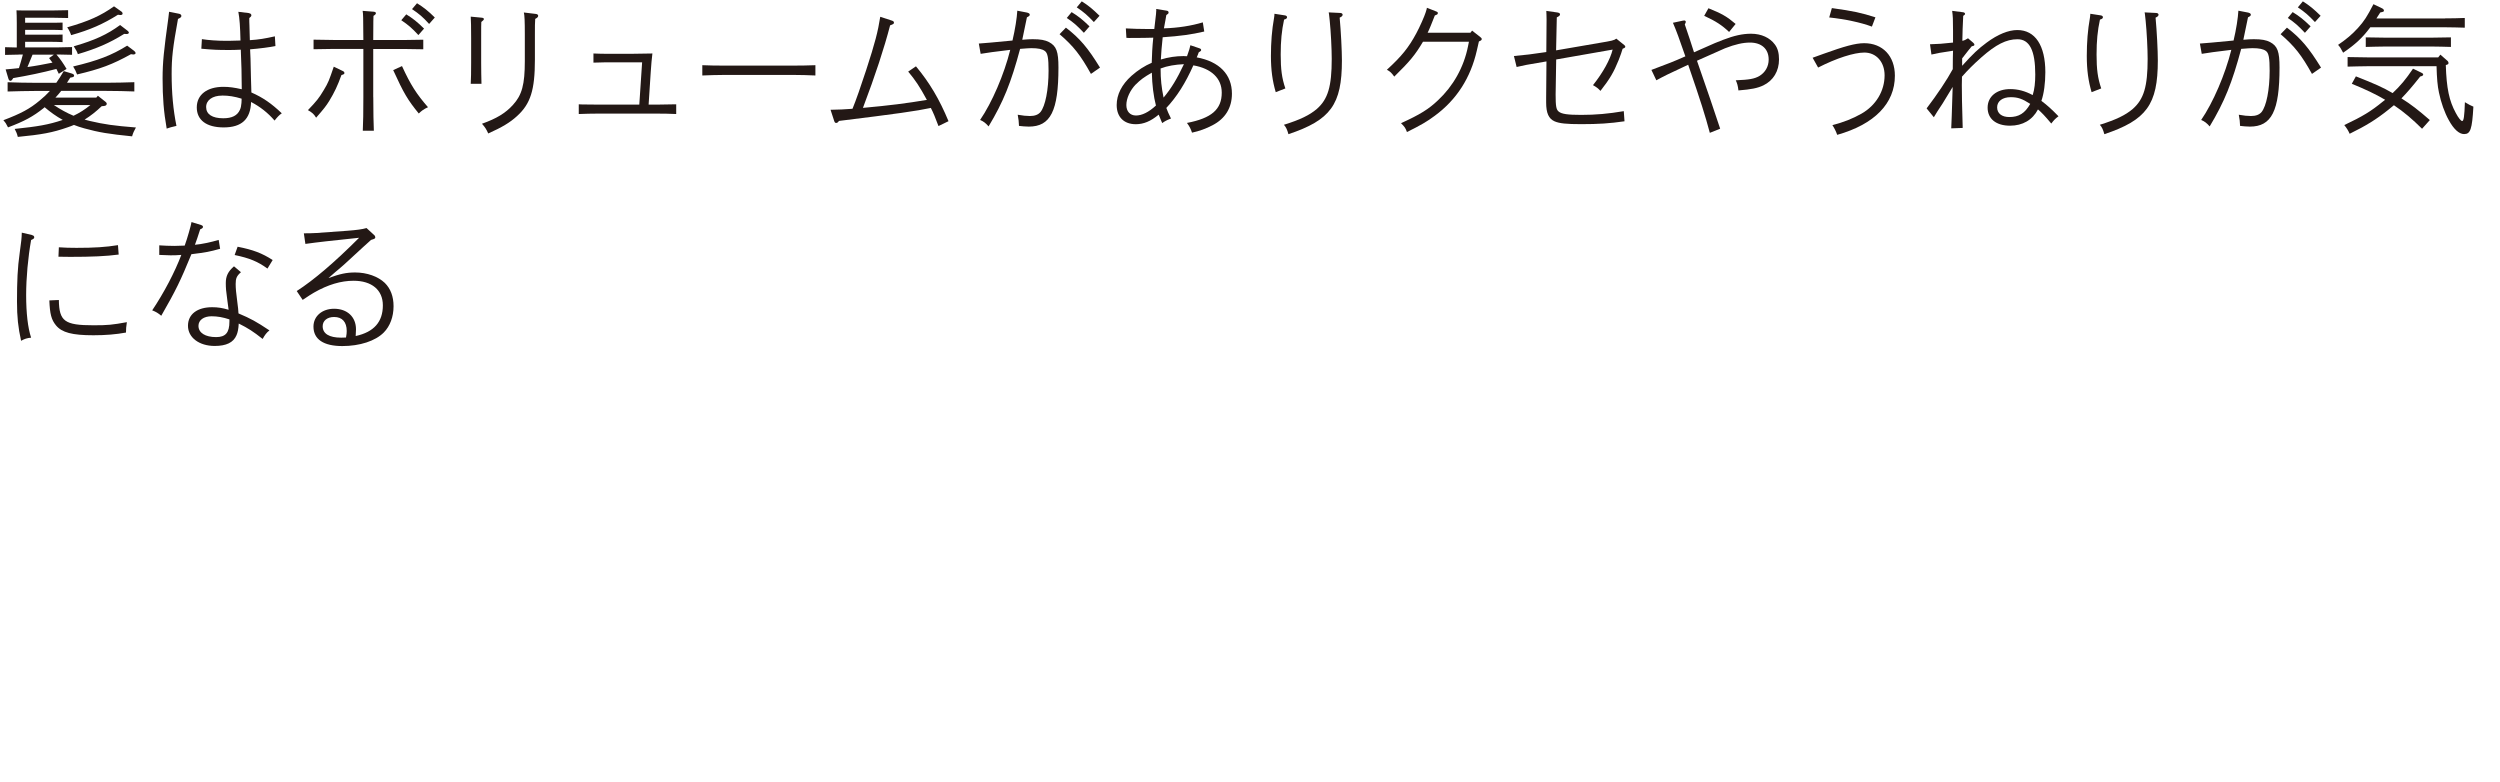 <?xml version="1.0" encoding="UTF-8"?><svg id="_レイヤー_2" xmlns="http://www.w3.org/2000/svg" viewBox="0 0 488.5 152.85"><defs><style>.cls-1{fill:none;}.cls-2{fill:#231815;}</style></defs><g id="_文字"><rect class="cls-1" width="488.5" height="152.85"/><path class="cls-2" d="M19.87,20.75c-1.02.98-2.13,1.87-3.34,2.62.36.08.69.2,1.08.28,2.74.64,4.64.92,8.95,1.26-.41.75-.53,1-.75,1.73-4.53-.45-6.52-.78-9.34-1.56-.72-.2-1.41-.42-2.02-.67-.41.17-.8.33-1.24.47-2.93,1.03-5.06,1.42-9.73,1.87-.19-.75-.25-.84-.61-1.56,4.5-.47,6.55-.81,9.31-1.73l.08-.03c-1.27-.7-2.43-1.53-3.54-2.48-.06.06-.11.11-.19.17-2.07,1.65-3.76,2.57-6.96,3.77-.36-.73-.47-.89-.91-1.4,3.45-1.31,5.17-2.23,7.1-3.85.75-.61,1.38-1.2,1.99-1.87h-2.76c-1.52,0-4.01.06-5.5.11v-1.81c1.44.06,3.92.11,5.5.11h4.01c.47-.67.94-1.4,1.46-2.29l1.55.47c.33.11.47.22.47.42,0,.22-.17.31-.75.39-.22.36-.44.7-.64,1h7.66c1.74,0,4.09-.06,5.5-.11v1.81c-1.46-.06-3.81-.11-5.5-.11h-8.79c-.36.45-.72.89-1.13,1.31h7.99l.3-.36,1.52,1.2c.17.14.22.25.22.36,0,.25-.19.42-.61.45l-.39.03ZM3.73,10.67c-.8,0-1.96.03-2.74.06v-1.51c.77.03,1.52.03,2.29.06v-4.8c0-1.12-.03-1.95-.06-2.46.77.03,1.66.03,3.23.03h3.57c1.05,0,2.46-.03,3.29-.06v1.53c-.83-.03-2.38-.06-3.29-.06h-5.11v.98h5.11c.61,0,1.6,0,2.21-.03v1.48c-.58-.03-1.46-.06-2.21-.06h-5.11v.95h5.11c.61,0,1.6,0,2.21-.03v1.48c-.58-.03-1.46-.06-2.21-.06h-5.11v1.09h6.41c.8,0,1.96-.03,2.76-.06v1.51c-.8-.03-1.96-.06-2.76-.06h-.3c.77.87,1.41,1.84,1.99,2.82l-1.52.95c-.14-.31-.3-.64-.47-.95-2.79.73-5.58,1.31-8.43,1.79l-.19.28c-.11.17-.22.25-.36.25-.19,0-.3-.14-.39-.39l-.55-1.84c.86-.08,1.74-.14,2.6-.25.3-.87.52-1.76.77-2.65h-.75ZM5.36,13.1c1.63-.22,3.26-.53,4.89-.86-.19-.25-.42-.56-.66-.89l.94-.67h-4.17l-1,2.43ZM10.53,20.53c1.22.81,2.49,1.53,3.84,2.09,1.19-.56,2.27-1.26,3.29-2.09h-7.13ZM23.74,2.27c.14.08.22.28.22.39,0,.17-.19.28-.44.28-.08,0-.22-.03-.47-.06-2.87,1.81-5.47,2.96-9.15,3.99-.22-.64-.44-1.06-.77-1.53,4.23-1.2,6.6-2.29,9.15-4.1l1.46,1.03ZM26.25,9.98c.14.11.25.28.25.39,0,.14-.19.28-.44.28-.08,0-.22-.03-.47-.06-3.62,2.01-6,2.9-10.53,3.96-.22-.61-.42-1-.77-1.56,4.81-1.14,7.52-2.18,10.56-4.07l1.41,1.06ZM24.93,6.01c.14.11.25.25.25.36,0,.17-.19.28-.44.28-.11,0-.22,0-.47-.03-2.87,1.79-5.44,2.9-9.06,3.96-.19-.56-.22-.61-.8-1.53,4.15-1.2,6.55-2.32,9.06-4.16l1.46,1.12Z"/><path class="cls-2" d="M35,2.69c.28.06.44.22.44.42,0,.22-.14.36-.66.59-1.02,5.64-1.24,7.56-1.24,10.77,0,3.68.3,7,.94,10.13-.86.2-1.41.33-1.91.53-.58-3.29-.8-6.06-.8-9.8,0-3.15.25-5.5,1.13-11.83.05-.31.08-.64.14-1.2l1.96.39ZM48.65,2.58c.3.03.47.2.47.42,0,.08-.06.2-.11.25l-.3.28c0,.47,0,.95.03,1.42.03.67.03,1.28.05,1.87,0,.39,0,.5.03,1.03,1.74-.11,2.93-.31,4.89-.75l.11,1.9c-1.02.22-3.18.5-4.95.64.08,1.4.08,1.59.17,5.72,0,.5.03.86.08,2.71,2.27,1,3.92,2.15,5.94,4.07-.53.36-.86.73-1.41,1.42-1.3-1.51-2.82-2.71-4.59-3.63-.11,3.35-1.82,4.97-5.36,4.97-3.34,0-5.25-1.42-5.25-3.91s2.02-4.02,5.2-4.02c1.13,0,2.13.14,3.59.47,0-2.23-.08-5.69-.19-7.73-1.16.06-1.66.06-2.4.06-2.07,0-2.9-.03-5.31-.25l.11-1.87c1.22.2,3.12.33,4.64.33.22,0,1.16,0,2.9-.06-.06-2.62-.17-4.3-.42-5.61l2.07.25ZM43.4,18.68c-1.88,0-3.12.89-3.12,2.23,0,1.42,1.19,2.2,3.34,2.2,1.71,0,2.76-.53,3.26-1.65.17-.36.25-.75.3-1.34.03-.28.03-.78.03-.84-1.38-.42-2.51-.61-3.81-.61Z"/><path class="cls-2" d="M67.08,13.94c.17.08.22.2.22.33,0,.17-.11.28-.58.39-.77,2.12-1.35,3.35-2.38,5.05-.58.95-1.08,1.59-2.57,3.29-.42-.7-.8-1.03-1.6-1.48,1.66-1.73,2.16-2.34,3.09-3.91.91-1.51,1.02-1.84,1.96-4.58l1.85.89ZM72.94,18.99c0,2.82.05,5.25.11,6.56h-2.16c.08-1.48.11-3.74.11-6.56v-9.43h-5.89c-1.16,0-2.71.03-3.84.06v-1.87c1.05.03,2.62.06,3.84.06h5.89c-.03-4.66-.03-5-.14-5.69l2.18.17c.28.03.41.14.41.28,0,.17-.11.31-.47.53-.03.53-.03.67-.05,4.72h5.91c1.11,0,2.9-.03,3.87-.06v1.87c-1.02-.03-2.82-.06-3.87-.06h-5.91v9.43ZM78.55,12.91c1.69,3.68,2.82,5.44,5.08,8.04-.8.36-1.27.7-1.8,1.23-2.16-2.65-2.93-3.94-5-8.48l1.71-.78ZM79.38,2.8c1.3.81,2.16,1.48,3.48,2.79l-1.11,1.26c-1.27-1.37-1.91-1.93-3.34-2.9l.97-1.14ZM81.48.63c1.3.81,2.16,1.48,3.48,2.79l-1.11,1.26c-1.27-1.4-1.91-1.93-3.34-2.9l.97-1.14Z"/><path class="cls-2" d="M94.08,3.45c.33.03.47.11.47.28,0,.14-.14.28-.5.56-.03.61-.03.86-.03,3.15v4.86c0,1.42.03,2.9.06,4.07h-2.1c.06-.98.08-2.23.08-4.07v-4.86c0-2.2-.03-3.4-.08-4.19l2.1.2ZM104.69,2.72c.3.03.47.17.47.36,0,.22-.14.39-.58.61-.06.89-.06,1.34-.06,2.99v4.97c0,5.97-.86,8.65-3.51,11.05-1.38,1.26-2.93,2.18-5.61,3.38-.36-.81-.58-1.17-1.22-1.9,2.87-1.03,4.59-2.07,6.05-3.68,1.77-1.93,2.32-3.99,2.32-8.57v-5.25c0-2.51-.05-3.71-.19-4.24l2.32.28Z"/><path class="cls-2" d="M125.46,12.18h-7.21c-.44,0-1.22.03-2.29.06v-1.79c.77.03,1.52.06,2.29.06h5.33c1.24,0,3.18-.03,3.9-.06-.14,1.14-.22,2.04-.33,3.68l-.41,6.31h1.77c1.02,0,2.79-.03,3.62-.06v1.9c-1.46-.06-2.4-.08-3.62-.08h-11.8c-1.22,0-2.16.03-3.62.08v-1.9c.19,0,.39.03.64.03l2.98.03h8.21l.55-8.26Z"/><path class="cls-2" d="M159.33,14.75c-1.19-.06-3.12-.11-4.39-.11h-13.32c-1.41,0-3.23.06-4.39.11v-2.01c1.16.06,2.98.08,4.39.08h13.32c1.27,0,3.21-.03,4.39-.08v2.01Z"/><path class="cls-2" d="M166.58,21.25c.64-1.54,1.71-4.6,2.68-7.59,1.74-5.33,2.29-7.51,2.74-10.38l2.29.75c.25.08.39.2.39.39,0,.22-.11.31-.75.53-1.19,4.55-2.85,9.63-5.31,16.13,5.17-.47,8.51-.89,12.49-1.56-1.41-2.6-2.24-3.85-3.65-5.53l1.52-1.03c2.65,3.18,4.59,6.45,6.36,10.72l-1.96.95c-.66-1.76-.97-2.51-1.49-3.54-2.87.61-6.63,1.14-17.96,2.54-.19.28-.33.39-.53.39-.22,0-.3-.08-.42-.45l-.69-2.12c1.82-.03,2.68-.08,3.92-.17l.36-.03Z"/><path class="cls-2" d="M200.79,2.5c.28.06.42.2.42.36,0,.2-.08.28-.55.53l-.91,4.38c.91-.08,1.52-.11,2.04-.11,1.52,0,2.43.17,3.18.56,1.46.78,1.85,1.84,1.85,4.97,0,8.51-1.55,11.55-5.8,11.55-.53,0-1.49-.08-1.91-.14-.03-.75-.08-1.34-.25-2.18.91.17,1.77.25,2.38.25.94,0,1.63-.25,2.07-.78.94-1.14,1.58-4.35,1.58-8.07,0-2.46-.17-3.46-.72-3.85-.5-.39-1.33-.56-2.68-.56-.39,0-1.11.06-2.16.14-1.77,6.61-3.26,10.33-6.16,15.15-.55-.64-1.02-1-1.66-1.26,2.32-3.38,4.7-8.9,5.89-13.7-2.85.33-4.78.61-5.78.78l-.36-2.01c1.85-.14,2.18-.17,6.58-.59.52-2.23.86-4.38.94-5.83l2.02.39ZM208.28,5.4c2.74,2.12,4.26,3.91,6.66,7.81l-1.77,1.23c-2.02-3.63-3.37-5.39-6.13-7.76l1.24-1.28ZM209.38,2.36c1.33.81,2.16,1.48,3.51,2.79l-1.1,1.26c-1.3-1.37-1.91-1.93-3.34-2.9l.94-1.14ZM211.37.26c1.3.81,2.13,1.51,3.48,2.82l-1.11,1.23c-1.3-1.37-1.91-1.9-3.34-2.87l.97-1.17Z"/><path class="cls-2" d="M234.4,9.45c.19.06.3.17.3.31,0,.17-.08.25-.47.47-.14.42-.19.53-.39.98,4.42.81,6.88,3.35,6.88,7.09,0,2.76-1.3,4.88-3.79,6.17-1.27.67-2.57,1.14-4.01,1.45-.25-.75-.47-1.2-.99-1.9,4.81-.92,6.8-2.65,6.8-5.92,0-2.79-2.02-4.72-5.55-5.33-1.55,3.49-3.23,6.14-5.28,8.32.19.56.47,1.17.91,2.07-.83.31-1.27.56-1.71.89-.03-.06-.28-.61-.69-1.65-1.58,1.31-2.96,1.87-4.48,1.87-2.32,0-3.73-1.42-3.73-3.74,0-2.04.97-3.99,2.9-5.72,1.22-1.09,2.62-1.98,3.95-2.54.03-1.45.11-3.07.3-4.91-1.08.03-2.27.06-4.78.06-.05,0-.28,0-.47-.03l-.11-1.84c1.63.08,2.62.11,3.76.11h1.8c.36-3.13.39-3.24.39-3.71,0-.06,0-.11-.03-.2l2.04.33c.25.03.39.17.39.33,0,.22-.03.25-.44.53-.08.47-.14.84-.19,1.09-.17,1-.19,1.06-.28,1.51,2.74-.08,5.39-.5,7.6-1.17l.28,1.79c-2.49.59-4.75.89-8.12,1.12-.19,1.84-.3,3.01-.36,4.35,1.46-.45,2.96-.67,4.42-.67.25,0,.39,0,.69.03.47-1.31.52-1.54.66-2.15l1.8.61ZM221.94,16.48c-1.13,1.17-1.85,2.74-1.85,4.05,0,1.23.72,2.04,1.88,2.04s2.49-.64,3.9-1.95c-.47-1.79-.75-4.1-.8-6.42-1.52.86-2.27,1.42-3.12,2.29ZM227.36,19.07c1.46-1.73,2.65-3.68,3.98-6.53-1.71.08-3.23.33-4.56.84,0,2.09.17,3.68.58,5.69Z"/><path class="cls-2" d="M251.16,3.03c.19.03.33.17.33.33,0,.22-.17.36-.58.47-.47,2.18-.66,4.16-.66,6.84,0,2.87.22,4.58.91,6.61l-1.88.73c-.64-2.15-.94-4.35-.94-7.06s.19-5.08.61-7.45c.06-.31.06-.45.08-.81l2.13.33ZM261.88,2.53c.28,0,.47.17.47.33,0,.25-.17.39-.58.59.25,2.74.44,6.45.44,8.37,0,8.62-2.21,11.64-10.45,14.4-.25-.89-.44-1.34-.88-1.84,3.15-.98,5-1.87,6.44-3.1,2.16-1.9,2.9-4.38,2.9-9.77,0-1.95-.17-5.3-.39-7.45-.08-.84-.11-1.06-.14-1.28-.03-.2-.03-.25-.06-.36l2.24.11Z"/><path class="cls-2" d="M287.32,6.4l.33-.42,1.6,1.26c.19.14.28.25.28.39,0,.2-.11.28-.55.47-.08.42-.14.56-.41,1.79-1.22,5.33-3.95,9.6-8.21,12.73-1.49,1.12-2.79,1.87-5.44,3.18-.3-.81-.44-1-1.16-1.73,3.73-1.7,5.39-2.73,7.24-4.49,2.93-2.74,5.03-6.39,5.86-10.58l.17-.84h-8.98c-1.55,2.6-2.54,3.8-5.61,6.81-.55-.75-.77-.98-1.44-1.34,2.9-2.65,4.26-4.35,5.75-7.12.69-1.28,1.6-3.35,1.82-4.07.19-.59.22-.7.25-.92l1.77.7c.3.11.36.17.36.33,0,.22-.06.28-.58.47-.64,1.62-1.05,2.68-1.41,3.38h8.37Z"/><path class="cls-2" d="M295.79,10.95c2.71-.25,3.1-.31,6.36-.78.03-4.83.05-5.92.05-6.34,0-.75-.03-1.09-.05-1.7l2.18.31c.33.06.5.17.5.36,0,.22-.19.39-.63.59,0,.28-.06,2.43-.14,6.45l8.43-1.45c2.51-.42,2.9-.5,3.34-.84l1.58,1.28c.11.08.17.2.17.28,0,.17-.05.22-.52.42-.14.53-.42,1.28-.77,2.2-.97,2.4-1.71,3.66-3.56,6.03-.5-.53-.8-.75-1.46-1.12,1.96-2.46,3.37-5.02,3.84-6.95l-11.03,1.93c-.08,3.94-.11,6.2-.11,6.84,0,2.29.11,2.96.61,3.35.58.47,1.74.64,4.39.64,2.85,0,5.31-.22,8.32-.73l.14,1.98c-2.87.42-5.11.56-8.46.56-2.9,0-4.28-.14-5.22-.56-1.13-.5-1.63-1.59-1.63-3.66v-.98c0-1.87.03-4.24.06-7.06-4.2.7-4.34.75-5.83,1.09l-.53-2.15Z"/><path class="cls-2" d="M322.69,13.66c3.65-1.37,4.14-1.56,6.63-2.65-1.13-3.29-1.82-5.16-2.43-6.56l1.96-.42c.11-.03.17-.03.25-.03.17,0,.3.11.3.25,0,.11,0,.17-.19.53.36,1.06.41,1.2.97,2.87.61,1.93.69,2.09.83,2.57,4.37-1.95,4.56-2.01,5.67-2.43,2.18-.84,3.84-1.2,5.47-1.2,2.02,0,3.7.78,4.67,2.12.55.73.8,1.67.8,2.9,0,2.29-1.11,4.13-3.07,5.08-1.13.53-2.32.78-4.86.98-.11-.95-.25-1.4-.52-1.98,2.65-.11,3.65-.28,4.61-.84,1.13-.67,1.82-1.84,1.82-3.21,0-2.07-1.38-3.32-3.65-3.32-1.35,0-2.87.33-4.89,1.12-.41.17-2.24.98-5.47,2.43,2.35,6.78,3.15,9.1,4.53,13.28l-2.02.81c-.91-3.4-1.74-6.06-4.23-13.31-4.37,2.04-4.45,2.09-6.22,3.04l-.97-2.04ZM337.86,6.24c-1.38-1.31-2.57-2.09-4.86-3.15l.83-1.48c2.63,1.06,3.65,1.65,5.31,3.07l-1.27,1.56Z"/><path class="cls-2" d="M354.17,11.29l2.16-.78c3.95-1.42,6.19-2.07,7.93-2.07,3.62,0,6,2.51,6,6.36,0,5.41-3.98,9.49-11.27,11.55-.22-.64-.58-1.37-.94-1.9,2.18-.56,3.95-1.26,5.67-2.23,2.85-1.62,4.53-4.44,4.53-7.51,0-2.6-1.63-4.44-3.95-4.44-2.02,0-5.44,1.09-9.04,2.93l-1.08-1.93ZM357.95,1.58c4.23.59,5.75.92,8.51,1.81l-.69,1.81c-2.18-.81-5.17-1.45-8.34-1.79l.52-1.84Z"/><path class="cls-2" d="M383.41,12.85c2.07-2.29,3.15-3.32,4.78-4.52,2.18-1.62,4.26-2.46,6-2.46,3.48,0,5.47,3.01,5.47,8.23,0,2.15-.28,4.21-.77,5.61,1.16.87,2.02,1.65,3.34,3.01-.61.45-.88.73-1.41,1.42-1.27-1.51-1.88-2.15-2.6-2.76-1.08,2.07-2.99,3.18-5.47,3.18-2.71,0-4.37-1.34-4.37-3.52s1.77-3.63,4.42-3.63c1.49,0,2.87.36,4.39,1.17.36-1.14.5-2.43.5-4.02,0-4.69-1.11-6.89-3.48-6.89-2.18,0-4.2,1.03-7.05,3.54-1.69,1.51-2.51,2.34-3.79,3.77-.03.64-.03,1.06-.03,1.65,0,2.51.03,2.96.17,8.37l-2.24.08c.03-.56.14-3.27.28-8.09-.28.47-1.77,2.93-1.99,3.27-.61.89-1.44,2.2-1.69,2.65l-1.41-1.73c2.1-2.76,3.98-5.58,5.11-7.67,0-1.9.03-2.85.05-3.6-.14.03-.33.06-.66.11-1.85.28-2.1.31-3.56.64l-.28-2.01c1.41-.03,2.57-.11,4.5-.33v-2.29c0-2.37-.03-2.82-.17-3.91l2.16.28c.22.03.36.17.36.31,0,.11-.08.22-.36.39-.11,2.37-.14,2.93-.17,4.88.41-.08.64-.2,1.11-.5l1,.86c.19.17.25.28.25.39,0,.17-.14.25-.52.31-.19.22-.83,1-1.88,2.37v1.42ZM392.89,18.99c-1.6,0-2.65.78-2.65,1.98s.91,1.9,2.38,1.9c1.88,0,3.04-.73,4.09-2.57-1.55-1-2.43-1.31-3.81-1.31Z"/><path class="cls-2" d="M410.58,3.03c.19.03.33.17.33.33,0,.22-.17.36-.58.47-.47,2.18-.66,4.16-.66,6.84,0,2.87.22,4.58.91,6.61l-1.88.73c-.64-2.15-.94-4.35-.94-7.06s.19-5.08.61-7.45c.05-.31.05-.45.08-.81l2.13.33ZM421.31,2.53c.28,0,.47.17.47.33,0,.25-.17.39-.58.59.25,2.74.44,6.45.44,8.37,0,8.62-2.21,11.64-10.45,14.4-.25-.89-.44-1.34-.88-1.84,3.15-.98,5-1.87,6.44-3.1,2.16-1.9,2.9-4.38,2.9-9.77,0-1.95-.17-5.3-.39-7.45-.08-.84-.11-1.06-.14-1.28-.03-.2-.03-.25-.06-.36l2.24.11Z"/><path class="cls-2" d="M439.39,2.5c.28.06.42.2.42.36,0,.2-.08.28-.55.53l-.91,4.38c.91-.08,1.52-.11,2.04-.11,1.52,0,2.43.17,3.18.56,1.46.78,1.85,1.84,1.85,4.97,0,8.51-1.55,11.55-5.8,11.55-.53,0-1.49-.08-1.91-.14-.03-.75-.08-1.34-.25-2.18.91.17,1.77.25,2.38.25.94,0,1.63-.25,2.07-.78.94-1.14,1.58-4.35,1.58-8.07,0-2.46-.17-3.46-.72-3.85-.5-.39-1.33-.56-2.68-.56-.39,0-1.11.06-2.16.14-1.77,6.61-3.26,10.33-6.16,15.15-.55-.64-1.02-1-1.66-1.26,2.32-3.38,4.7-8.9,5.89-13.7-2.85.33-4.78.61-5.78.78l-.36-2.01c1.85-.14,2.18-.17,6.58-.59.53-2.23.86-4.38.94-5.83l2.02.39ZM446.87,5.4c2.74,2.12,4.25,3.91,6.66,7.81l-1.77,1.23c-2.02-3.63-3.37-5.39-6.13-7.76l1.24-1.28ZM447.98,2.36c1.33.81,2.16,1.48,3.51,2.79l-1.11,1.26c-1.3-1.37-1.91-1.93-3.34-2.9l.94-1.14ZM449.97.26c1.3.81,2.13,1.51,3.48,2.82l-1.11,1.23c-1.3-1.37-1.91-1.9-3.34-2.87l.97-1.17Z"/><path class="cls-2" d="M477.75,3.59c1.13,0,2.85-.03,3.87-.08v1.9c-1.02-.03-2.74-.08-3.87-.08h-14.59c-1.55,2.09-2.98,3.38-5.31,4.97-.5-.95-.58-1.06-.99-1.53,1.66-1.14,2.74-2.04,3.9-3.32,1.19-1.31,1.8-2.26,3.01-4.63l1.69.81c.22.11.36.28.36.42,0,.22-.06.25-.72.39-.25.42-.5.81-.75,1.17h13.4ZM460.34,14.92c3.81,1.51,5.2,2.12,7.18,3.27,1.52-1.42,2.63-2.76,3.98-4.77l1.63.78c.25.11.36.22.36.36,0,.17-.11.28-.58.39-1.52,1.93-2.6,3.18-3.67,4.27,1.88,1.17,3.34,2.32,5.55,4.24l-1.52,1.7c-1.85-1.84-3.59-3.32-5.5-4.6-.36.31-.75.61-1.13.92-2.38,1.9-4.34,3.1-7.52,4.66-.25-.59-.58-1.12-1.05-1.7,3.59-1.7,5.2-2.68,7.52-4.58.17-.14.3-.25.47-.36-1.88-1.12-3.98-2.09-6.52-3.13l.8-1.45ZM476.84,10.67l1.41,1.23c.11.11.19.25.19.39,0,.22-.08.31-.53.42.14,4.55.66,7,1.96,9.38.5.95,1,1.56,1.24,1.56.3,0,.44-.89.53-3.68.75.45,1.16.67,1.66.87-.25,4.44-.58,5.36-1.82,5.36-.97,0-2.02-.95-2.98-2.71-.83-1.48-1.52-3.43-1.93-5.41-.28-1.28-.41-2.82-.47-5.14h-13.54c-1.16,0-2.79.06-3.84.08v-1.87c1.05.03,2.68.06,3.84.06h13.87l.41-.53ZM478.91,9.17c-1-.03-2.79-.08-3.84-.08h-8.93c-1.19,0-2.74.06-3.87.08v-1.87c1.05.03,2.62.06,3.87.06h8.93c1.11,0,2.9-.03,3.84-.06v1.87Z"/><path class="cls-2" d="M6.27,45.95c.28.06.42.2.42.42,0,.2-.11.31-.61.53-.61,3.41-.97,7.45-.97,10.74,0,3.54.33,6.42.97,8.34-.83.08-1.24.22-1.96.61-.58-2.62-.8-4.66-.8-7.67,0-3.96.11-6.59.53-9.52.33-2.51.36-2.57.41-3.94l2.02.47ZM11.5,58.62c.06,4.16,1.11,4.94,6.77,4.94,2.76,0,3.65-.08,6.52-.61-.14.98-.17,1.26-.17,1.95v.08c-1.93.36-4.01.53-6.36.53-4.17,0-6.16-.53-7.32-1.93-.91-1.12-1.19-2.2-1.3-4.88l1.85-.08ZM11.5,48.32c1.38.08,1.91.11,3.45.11,3.43,0,5.72-.14,8.1-.53l.14,1.84c-2.49.33-5.22.45-9.48.45-.91,0-1.24,0-2.29-.03l.08-1.84Z"/><path class="cls-2" d="M39.33,43.99c.22.06.33.2.33.33,0,.2-.11.31-.55.5-.36,1.12-.77,2.4-1.02,3.01,1.3-.11,3.12-.5,4.64-.95l.28,1.73c-2.1.59-2.71.7-5.61,1.06-2.16,5.27-3.04,7.06-5.89,12.03-.58-.5-1.05-.78-1.77-1.06,2.32-3.46,4.42-7.48,5.69-10.83-.55.06-1.55.08-2.1.08-.11,0-.83-.03-2.21-.08v-1.87c.77.06,2.07.11,2.93.11.39,0,1-.03,2.04-.06.03-.11.03-.14.11-.33.33-.86,1.16-3.74,1.22-4.27l1.91.59ZM47.07,53.2c-.83.73-1.02,1.2-1.02,2.29,0,.86.08,1.7.33,3.6.14,1,.17,1.4.22,2.15,2.43,1.03,3.45,1.59,6.05,3.32-.58.45-.88.87-1.33,1.67-1.88-1.48-2.79-2.07-4.67-3.01-.06,1.06-.19,1.73-.44,2.29-.61,1.42-1.99,2.09-4.26,2.09-3.04,0-5.22-1.65-5.22-3.94s1.85-3.63,4.73-3.63c1.11,0,1.99.14,3.21.5l-.25-1.87c-.25-1.79-.3-2.37-.3-3.35,0-1.37.44-2.26,1.6-3.27l1.35,1.14ZM44.83,62.41c-1.27-.42-2.35-.61-3.48-.61-1.55,0-2.57.75-2.57,1.87,0,1.37,1.33,2.2,3.45,2.2,1.85,0,2.6-.87,2.6-3.04v-.42ZM46.43,48.21c3.01.59,4.78,1.26,6.85,2.6l-1.02,1.67c-1.88-1.37-3.48-2.04-6.41-2.65l.58-1.62Z"/><path class="cls-2" d="M59.38,45.59c1.74,0,1.93,0,8.51-.5,1.82-.14,2.87-.28,3.73-.53l1.46,1.34c.17.14.25.31.25.45,0,.25-.08.31-.83.53-.69.64-1.19,1.09-1.55,1.4l-3.37,3.1c-.22.22-.66.59-1.46,1.28-.42.33-.47.39-1.93,1.67,2.24-.81,3.48-1.09,5.2-1.09,2.32,0,4.48.78,5.8,2.04,1.13,1.12,1.71,2.65,1.71,4.55,0,2.07-.69,3.91-1.91,5.14-1.66,1.67-4.7,2.65-8.1,2.65-3.65,0-5.64-1.31-5.64-3.8,0-2.04,1.69-3.49,4.03-3.49,2.57,0,4.28,1.59,4.28,4.02,0,.31-.03.61-.06,1.31,3.57-.78,5.31-2.76,5.31-6,0-2.99-2.16-4.8-5.72-4.8-2.46,0-5,.75-7.74,2.32-.64.36-.86.53-2.21,1.42l-1.16-1.73c3.34-2.15,7.43-5.64,12.19-10.41-1.41.17-1.88.22-6.52.7-1.3.14-2.96.36-3.98.5l-.3-2.07ZM67.75,64.68c0-1.76-.88-2.74-2.46-2.74-1.35,0-2.24.73-2.24,1.81,0,1.45,1.27,2.23,3.62,2.23.3,0,.88-.03.94-.03.11-.61.14-.89.14-1.28Z"/><rect class="cls-1" width="488.5" height="152.85"/></g></svg>